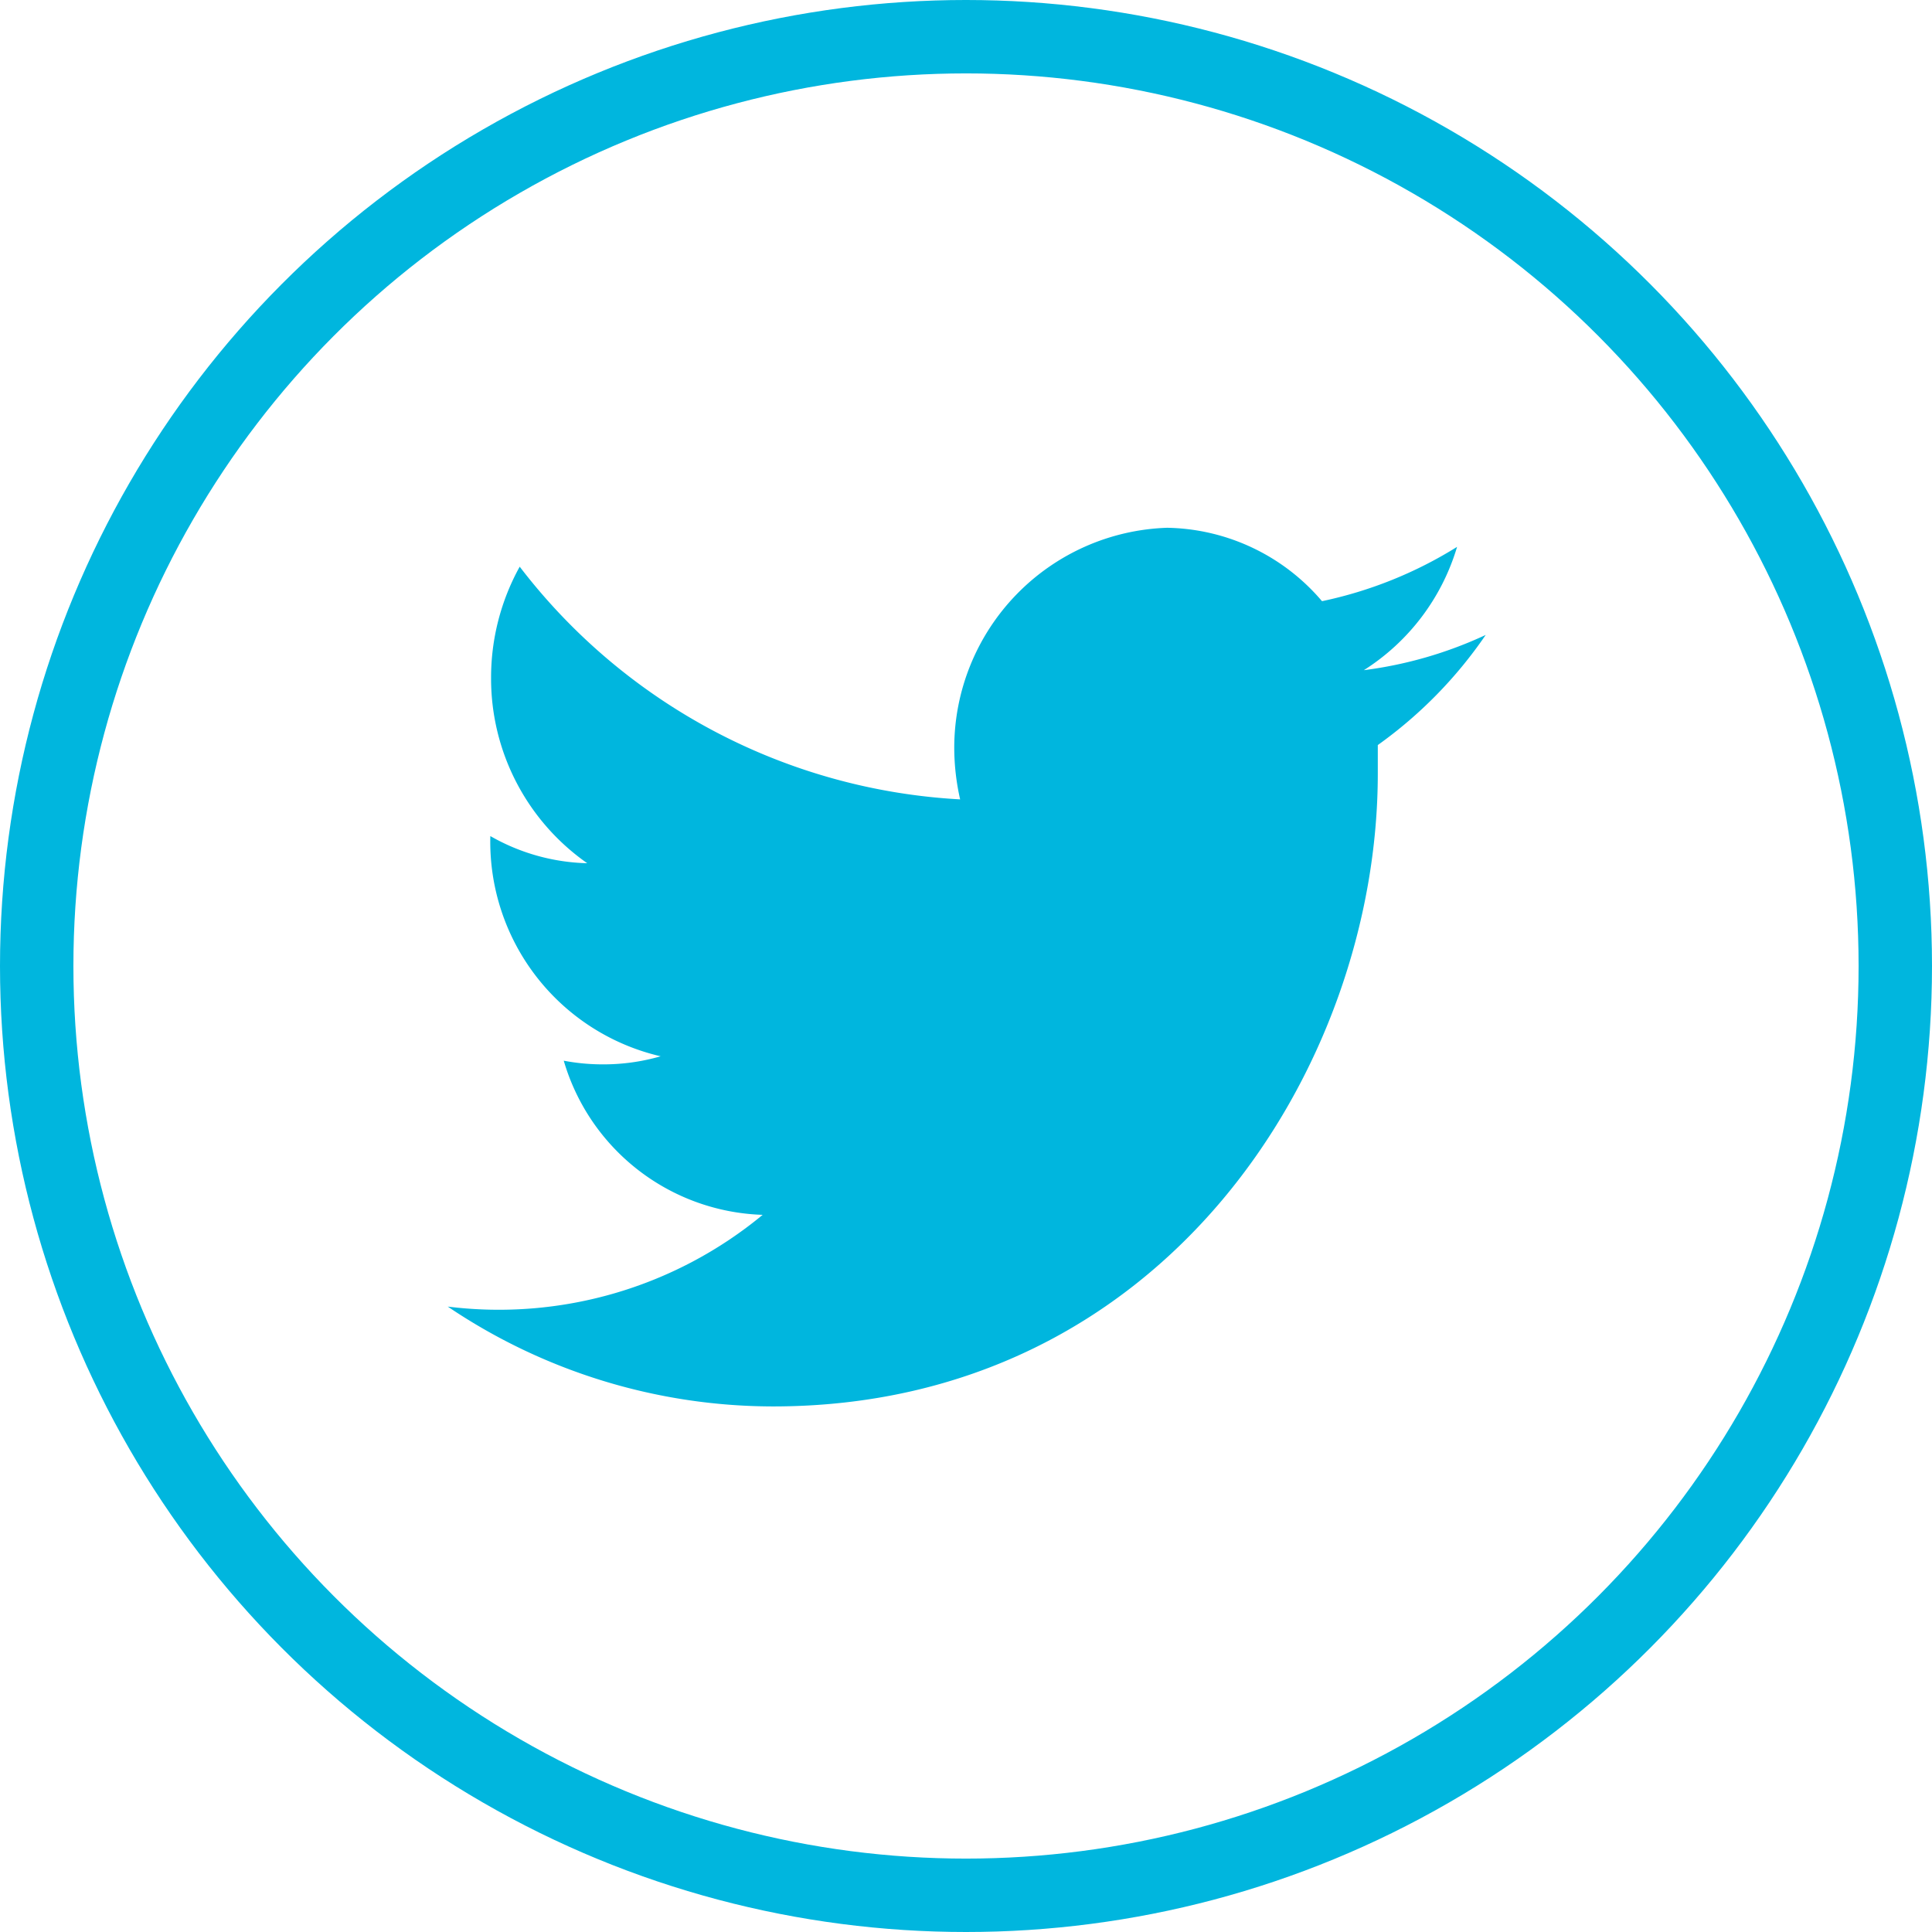 <svg id="Layer_1" data-name="Layer 1" xmlns="http://www.w3.org/2000/svg" viewBox="0 0 26.32 26.32"><defs><style>.cls-1{fill:#00b6de;}.cls-2{fill:none;stroke:#00b6de;stroke-miterlimit:10;}</style></defs><title>twittericon</title><g id="twitter"><path class="cls-1" d="M18.77,10.15c0,0.13,0,.26,0,0.39,0,4-2.91,8.62-8.24,8.62A7.93,7.93,0,0,1,6.1,17.8a5.64,5.64,0,0,0,4.29-1.25,2.92,2.92,0,0,1-2.71-2.1,2.83,2.83,0,0,0,.54.05A2.79,2.79,0,0,0,9,14.39a3,3,0,0,1-2.32-3v0A2.79,2.79,0,0,0,8,11.76,3.07,3.07,0,0,1,6.69,9.24a3.12,3.12,0,0,1,.39-1.52,8.11,8.11,0,0,0,6,3.17A3.19,3.19,0,0,1,13,10.19a3,3,0,0,1,2.9-3,2.83,2.83,0,0,1,2.11,1,5.68,5.68,0,0,0,1.84-.74,3,3,0,0,1-1.27,1.68,5.6,5.6,0,0,0,1.66-.48A6,6,0,0,1,18.77,10.15Z"/></g><circle class="cls-2" cx="13.16" cy="13.16" r="12.66"/></svg>